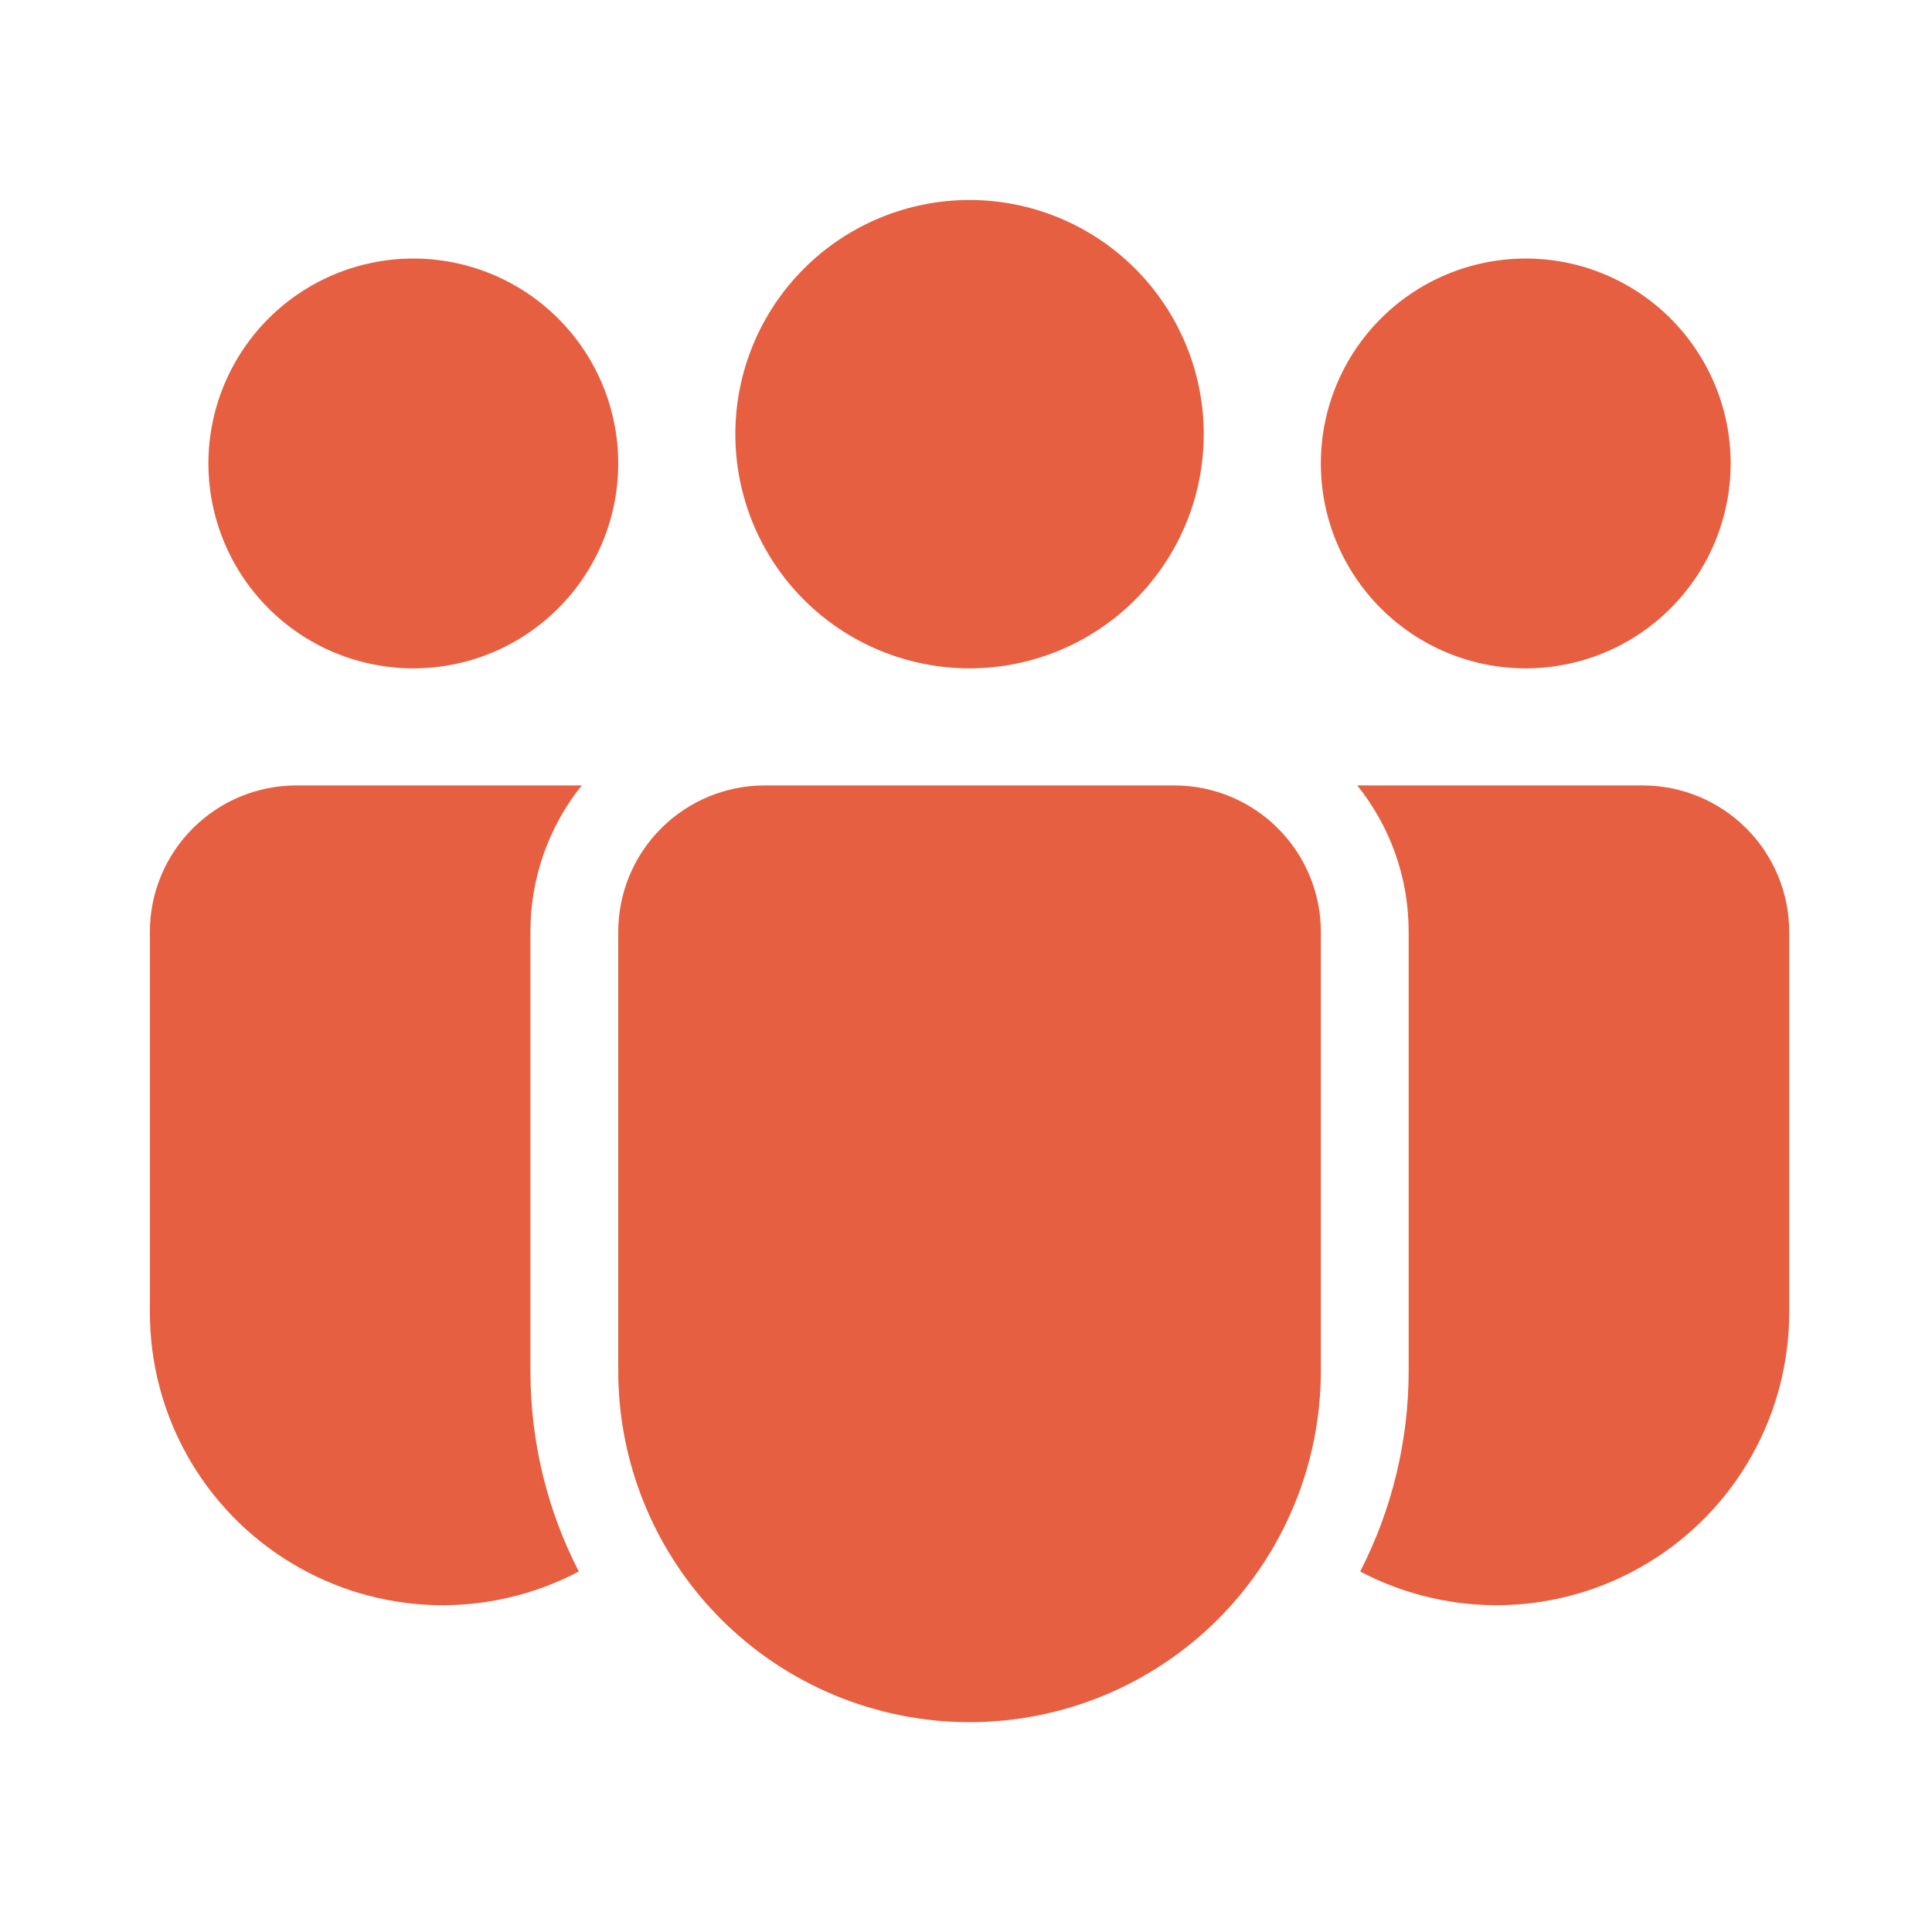<svg width="33" height="33" viewBox="0 0 33 33" fill="none" xmlns="http://www.w3.org/2000/svg">
<path d="M16.561 11.416C17.621 11.416 18.639 10.995 19.389 10.245C20.139 9.495 20.561 8.477 20.561 7.416C20.561 6.355 20.139 5.338 19.389 4.588C18.639 3.838 17.621 3.416 16.561 3.416C15.5 3.416 14.482 3.838 13.732 4.588C12.982 5.338 12.56 6.355 12.56 7.416C12.56 8.477 12.982 9.495 13.732 10.245C14.482 10.995 15.5 11.416 16.561 11.416ZM10.56 7.916C10.56 8.376 10.47 8.831 10.294 9.256C10.118 9.68 9.86 10.066 9.535 10.391C9.21 10.716 8.825 10.974 8.4 11.15C7.975 11.326 7.52 11.416 7.06 11.416C6.601 11.416 6.146 11.326 5.721 11.15C5.296 10.974 4.911 10.716 4.586 10.391C4.261 10.066 4.003 9.68 3.827 9.256C3.651 8.831 3.56 8.376 3.56 7.916C3.56 6.988 3.929 6.098 4.586 5.441C5.242 4.785 6.132 4.416 7.06 4.416C7.989 4.416 8.879 4.785 9.535 5.441C10.192 6.098 10.56 6.988 10.56 7.916ZM29.561 7.916C29.561 8.376 29.47 8.831 29.294 9.256C29.118 9.68 28.86 10.066 28.535 10.391C28.21 10.716 27.825 10.974 27.4 11.15C26.975 11.326 26.52 11.416 26.061 11.416C25.601 11.416 25.146 11.326 24.721 11.15C24.297 10.974 23.911 10.716 23.586 10.391C23.261 10.066 23.003 9.68 22.827 9.256C22.651 8.831 22.561 8.376 22.561 7.916C22.561 6.988 22.929 6.098 23.586 5.441C24.242 4.785 25.132 4.416 26.061 4.416C26.989 4.416 27.879 4.785 28.535 5.441C29.192 6.098 29.561 6.988 29.561 7.916ZM9.937 13.416C9.368 14.125 9.059 15.007 9.06 15.916V23.416C9.06 24.651 9.358 25.816 9.887 26.843C9.125 27.244 8.273 27.441 7.412 27.416C6.551 27.39 5.712 27.143 4.975 26.697C4.238 26.252 3.628 25.624 3.205 24.874C2.782 24.124 2.56 23.277 2.56 22.416V15.916C2.56 15.253 2.824 14.617 3.293 14.149C3.762 13.68 4.397 13.416 5.06 13.416H9.937ZM23.233 26.843C23.777 25.783 24.061 24.608 24.061 23.416V15.916C24.061 14.97 23.733 14.101 23.183 13.416H28.061C28.724 13.416 29.359 13.68 29.828 14.149C30.297 14.617 30.561 15.253 30.561 15.916V22.416C30.561 23.277 30.339 24.124 29.916 24.874C29.493 25.624 28.883 26.252 28.146 26.697C27.409 27.143 26.57 27.39 25.709 27.416C24.848 27.441 23.996 27.244 23.233 26.843ZM13.06 13.416C12.397 13.416 11.762 13.68 11.293 14.149C10.824 14.617 10.56 15.253 10.56 15.916V23.416C10.56 25.008 11.193 26.534 12.318 27.659C13.443 28.784 14.969 29.416 16.561 29.416C18.152 29.416 19.678 28.784 20.803 27.659C21.928 26.534 22.561 25.008 22.561 23.416V15.916C22.561 15.253 22.297 14.617 21.828 14.149C21.359 13.68 20.724 13.416 20.061 13.416H13.06Z" fill="#E65F41"/>
</svg>
